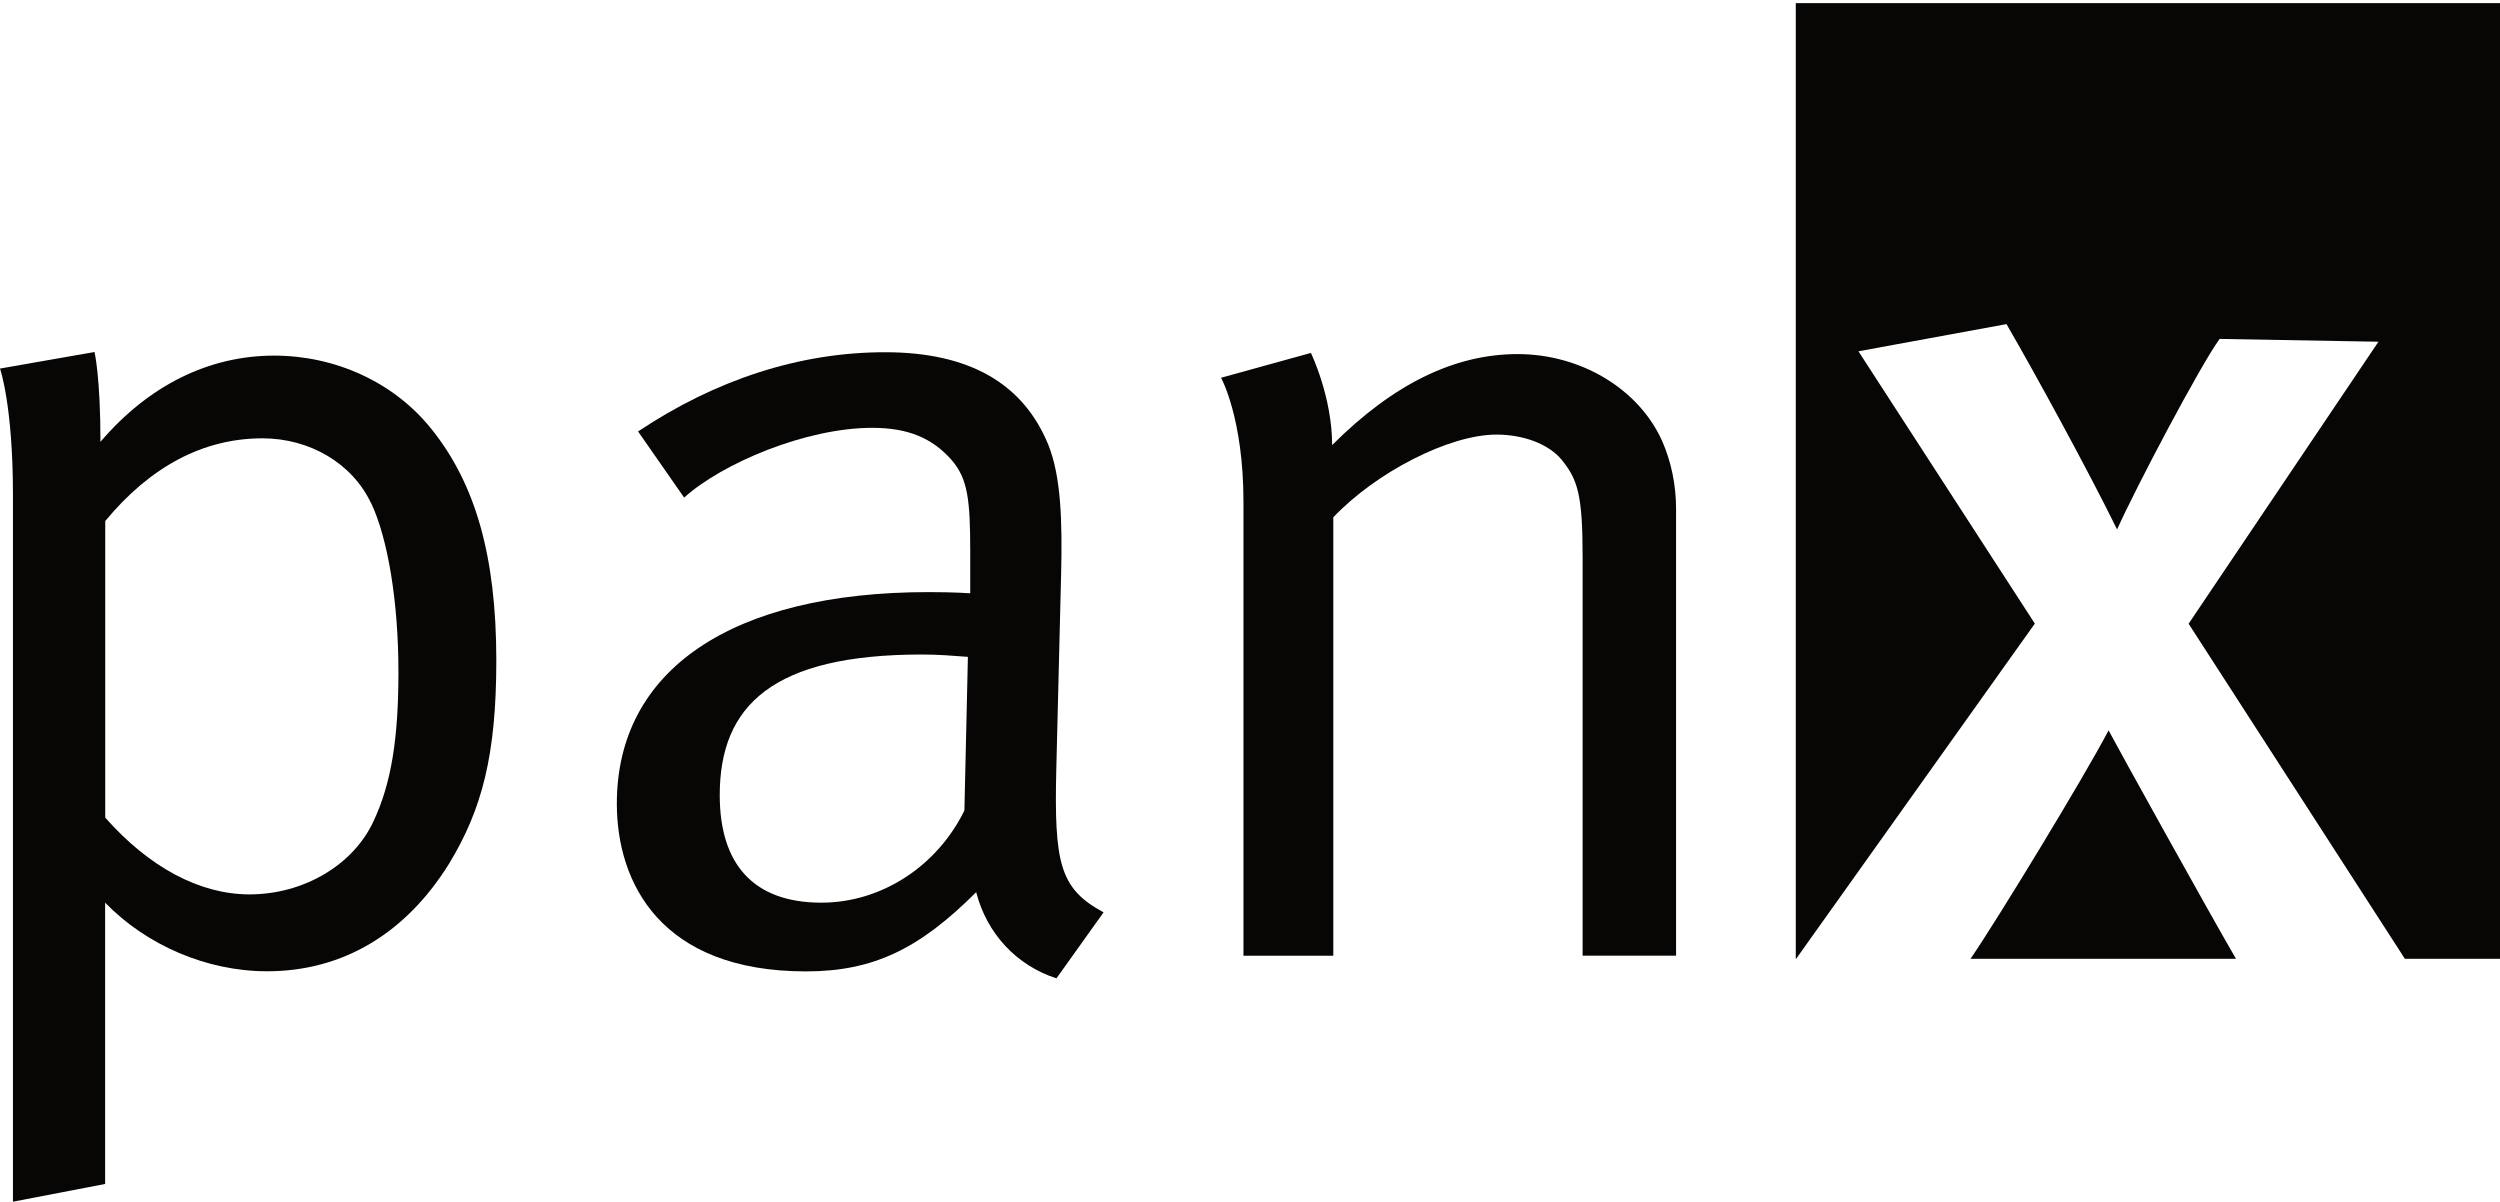 <?xml version="1.0" encoding="UTF-8"?><svg id="Ebene_2" xmlns="http://www.w3.org/2000/svg" xmlns:xlink="http://www.w3.org/1999/xlink" viewBox="0 0 214.28 103"><defs><style>.cls-1{fill:none;}.cls-2{fill-rule:evenodd;}.cls-2,.cls-3{fill:#080605;}.cls-4{clip-path:url(#clippath-1);}.cls-5{clip-path:url(#clippath);}</style><clipPath id="clippath"><path class="cls-1" d="M168.9,82.18h22.75c-2.46-4.24-9.96-17.77-10.92-19.58-2.02,3.88-9.48,16.14-11.83,19.58h0Z"/></clipPath><clipPath id="clippath-1"><path class="cls-1" d="M206.12,82.18h8.16V0h-60.36v82.18h.03l20.46-28.73-15.12-23.34,12.69-2.33c2.37,4.08,7.01,12.56,9.48,17.6,1.55-3.48,7.16-14.12,8.79-16.33l13.61.24-16.27,24.17,18.53,28.71h0Z"/></clipPath></defs><g id="Ebene_5_Kopie"><g class="cls-5"><rect class="cls-3" x="168.9" y="62.6" width="23.57" height="20.36"/></g><g class="cls-4"><rect class="cls-3" x="153.92" y=".27" width="61.08" height="82.51"/></g><path class="cls-3" d="M38.49,74.03c-3.65,5.88-9.01,9.22-15.6,9.22-5.17,0-10.33-2.23-13.88-5.88v24.11l-7.9,1.52v-60.57c0-7.7-1.11-10.84-1.11-10.84l8.1-1.42s.51,2.13.51,7.7c4.15-4.86,9.32-7.39,14.89-7.39,5.17,0,10.23,2.23,13.47,6.28,3.75,4.66,5.57,10.84,5.57,19.85,0,8.1-1.22,12.76-4.05,17.42ZM31.81,43.14c-1.62-3.44-5.27-5.57-9.32-5.57-5.07,0-9.62,2.43-13.47,7.09v25.42c3.75,4.25,8.1,6.58,12.36,6.58,4.66,0,8.91-2.53,10.64-6.28,1.52-3.24,2.13-7.09,2.13-12.76,0-6.08-.91-11.45-2.33-14.48Z"/><path class="cls-2" d="M90.56,83.86c-3.44-1.11-5.98-3.85-6.89-7.39-4.86,4.86-8.81,6.79-14.59,6.79-12.46,0-16.21-7.6-16.21-14.38,0-11.45,9.83-18.13,26.74-18.13,2.13,0,3.55.1,3.55.1v-3.55c0-4.46-.2-6.28-1.62-7.9-1.62-1.82-3.65-2.73-6.79-2.73-5.67,0-12.86,3.04-16.11,5.98l-3.95-5.67c6.69-4.46,13.88-6.79,21.17-6.79s11.85,2.73,13.98,7.9c1.11,2.74,1.22,6.58,1.11,11.14l-.41,16.61c-.2,8.2.3,10.33,4.05,12.36l-4.05,5.67ZM79.01,56.1c-12.76,0-17.32,4.36-17.32,12.05,0,5.98,2.94,9.22,8.71,9.22,5.17,0,9.93-3.14,12.26-7.9l.3-13.17c-1.32-.1-2.53-.2-3.95-.2Z"/><path class="cls-2" d="M135.65,81.93v-34.14c0-5.37-.41-6.69-1.82-8.41-1.11-1.32-3.24-2.13-5.57-2.13-4.05,0-10.33,3.24-13.98,7.09v37.58h-7.7v-38.9c0-7.19-1.92-10.64-1.92-10.64l7.7-2.13s1.82,3.75,1.82,7.9c5.27-5.27,10.53-7.8,15.9-7.8s10.33,2.94,12.36,7.39c.81,1.82,1.22,3.85,1.22,5.88v38.29h-8,0Z"/></g></svg>